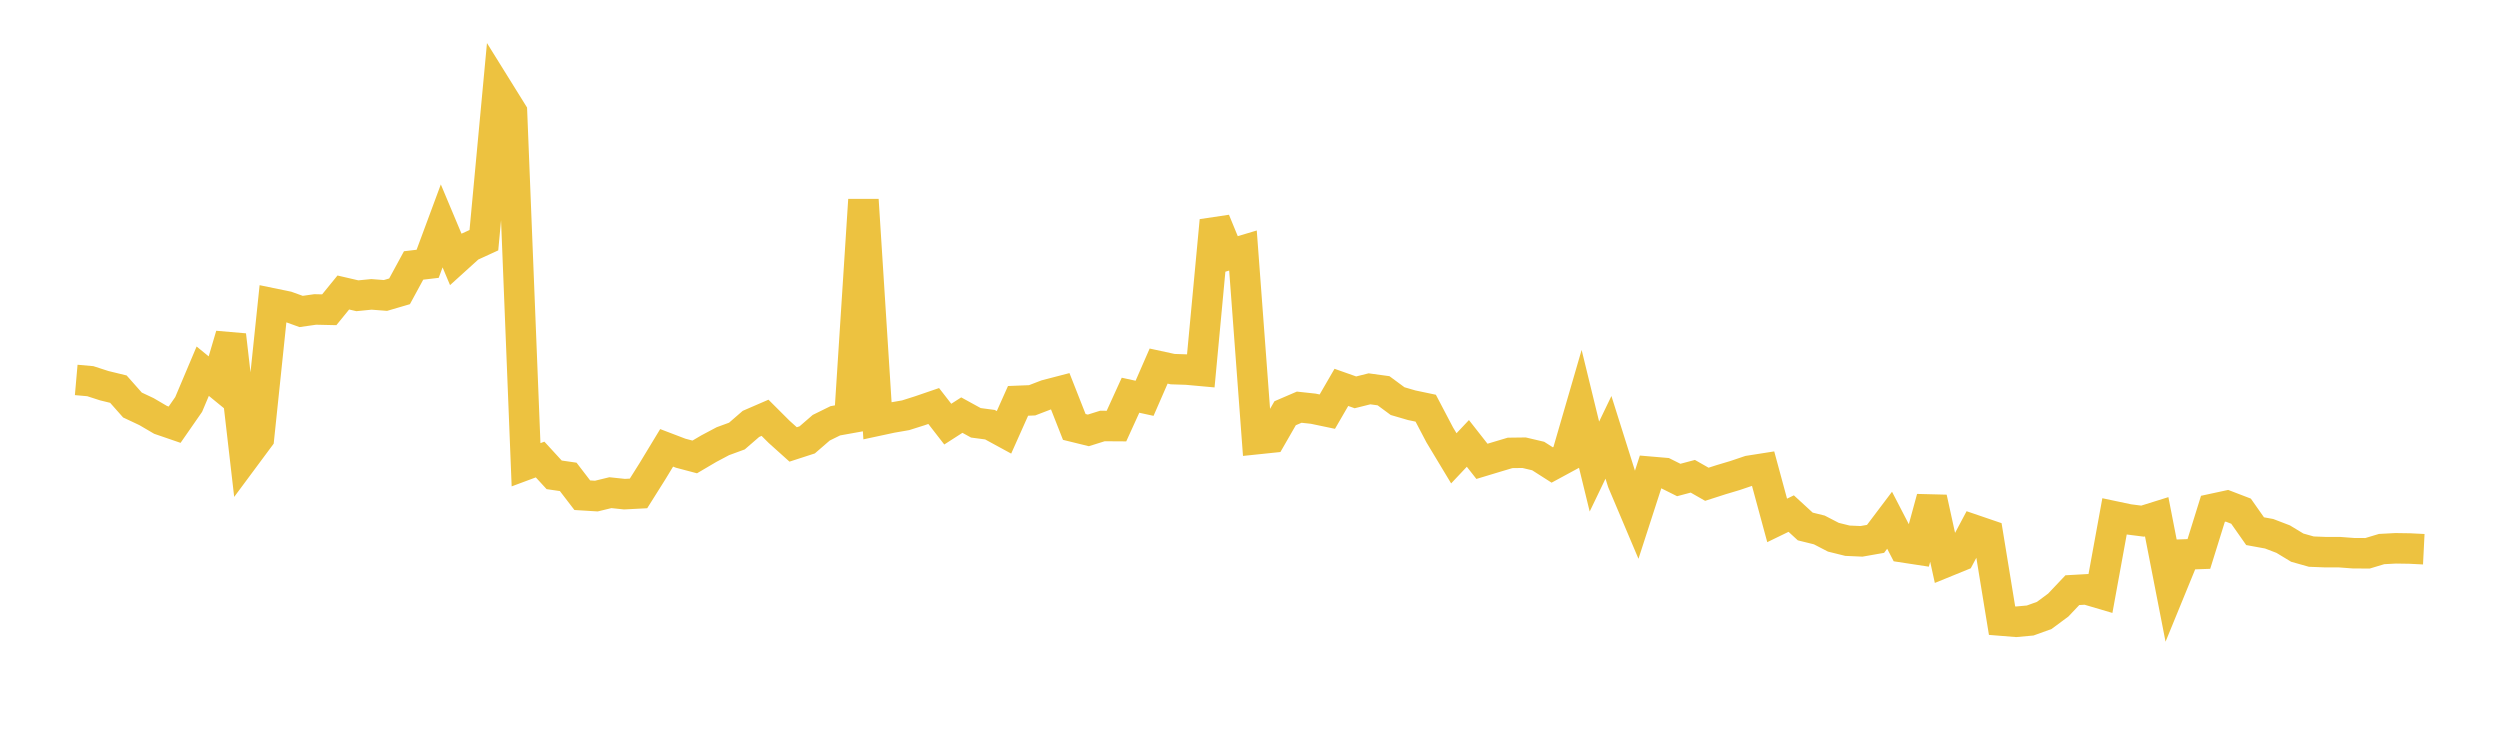 <svg width="164" height="48" xmlns="http://www.w3.org/2000/svg" xmlns:xlink="http://www.w3.org/1999/xlink"><path fill="none" stroke="rgb(237,194,64)" stroke-width="2" d="M5,24.924L5.922,25.005L6.844,25.303L7.766,25.527L8.689,26.569L9.611,27.003L10.533,27.543L11.455,27.86L12.377,26.532L13.299,24.35L14.222,25.104L15.144,21.981L16.066,29.971L16.988,28.728L17.91,19.91L18.832,20.1L19.754,20.432L20.677,20.3L21.599,20.321L22.521,19.188L23.443,19.402L24.365,19.311L25.287,19.382L26.21,19.111L27.132,17.414L28.054,17.305L28.976,14.819L29.898,17.015L30.82,16.18L31.743,15.757L32.665,5.876L33.587,7.359L34.509,30.488L35.431,30.145L36.353,31.149L37.275,31.283L38.198,32.486L39.12,32.543L40.042,32.319L40.964,32.417L41.886,32.369L42.808,30.903L43.731,29.379L44.653,29.731L45.575,29.975L46.497,29.432L47.419,28.943L48.341,28.605L49.263,27.807L50.186,27.407L51.108,28.327L52.03,29.155L52.952,28.856L53.874,28.058L54.796,27.604L55.719,27.438L56.641,13.109L57.563,27.6L58.485,27.402L59.407,27.242L60.329,26.95L61.251,26.634L62.174,27.823L63.096,27.231L64.018,27.737L64.94,27.859L65.862,28.361L66.784,26.297L67.707,26.26L68.629,25.906L69.551,25.666L70.473,28.007L71.395,28.234L72.317,27.945L73.24,27.951L74.162,25.927L75.084,26.128L76.006,24.015L76.928,24.215L77.85,24.245L78.772,24.329L79.695,14.468L80.617,16.71L81.539,16.434L82.461,28.807L83.383,28.711L84.305,27.108L85.228,26.711L86.15,26.811L87.072,27.004L87.994,25.412L88.916,25.738L89.838,25.507L90.76,25.633L91.683,26.314L92.605,26.583L93.527,26.777L94.449,28.534L95.371,30.066L96.293,29.088L97.216,30.264L98.138,29.985L99.06,29.71L99.982,29.698L100.904,29.915L101.826,30.503L102.749,30.003L103.671,26.829L104.593,30.607L105.515,28.69L106.437,31.615L107.359,33.795L108.281,30.948L109.204,31.027L110.126,31.488L111.048,31.243L111.97,31.768L112.892,31.471L113.814,31.196L114.737,30.884L115.659,30.739L116.581,34.139L117.503,33.691L118.425,34.537L119.347,34.765L120.269,35.242L121.192,35.471L122.114,35.512L123.036,35.35L123.958,34.128L124.88,35.909L125.802,36.05L126.725,32.664L127.647,36.866L128.569,36.49L129.491,34.757L130.413,35.072L131.335,40.715L132.257,40.789L133.18,40.705L134.102,40.373L135.024,39.69L135.946,38.715L136.868,38.663L137.79,38.935L138.713,33.875L139.635,34.07L140.557,34.187L141.479,33.899L142.401,38.624L143.323,36.373L144.246,36.34L145.168,33.378L146.09,33.179L147.012,33.533L147.934,34.846L148.856,35.014L149.778,35.367L150.701,35.926L151.623,36.186L152.545,36.222L153.467,36.222L154.389,36.291L155.311,36.296L156.234,36.018L157.156,35.969L158.078,35.983L159,36.029"></path></svg>